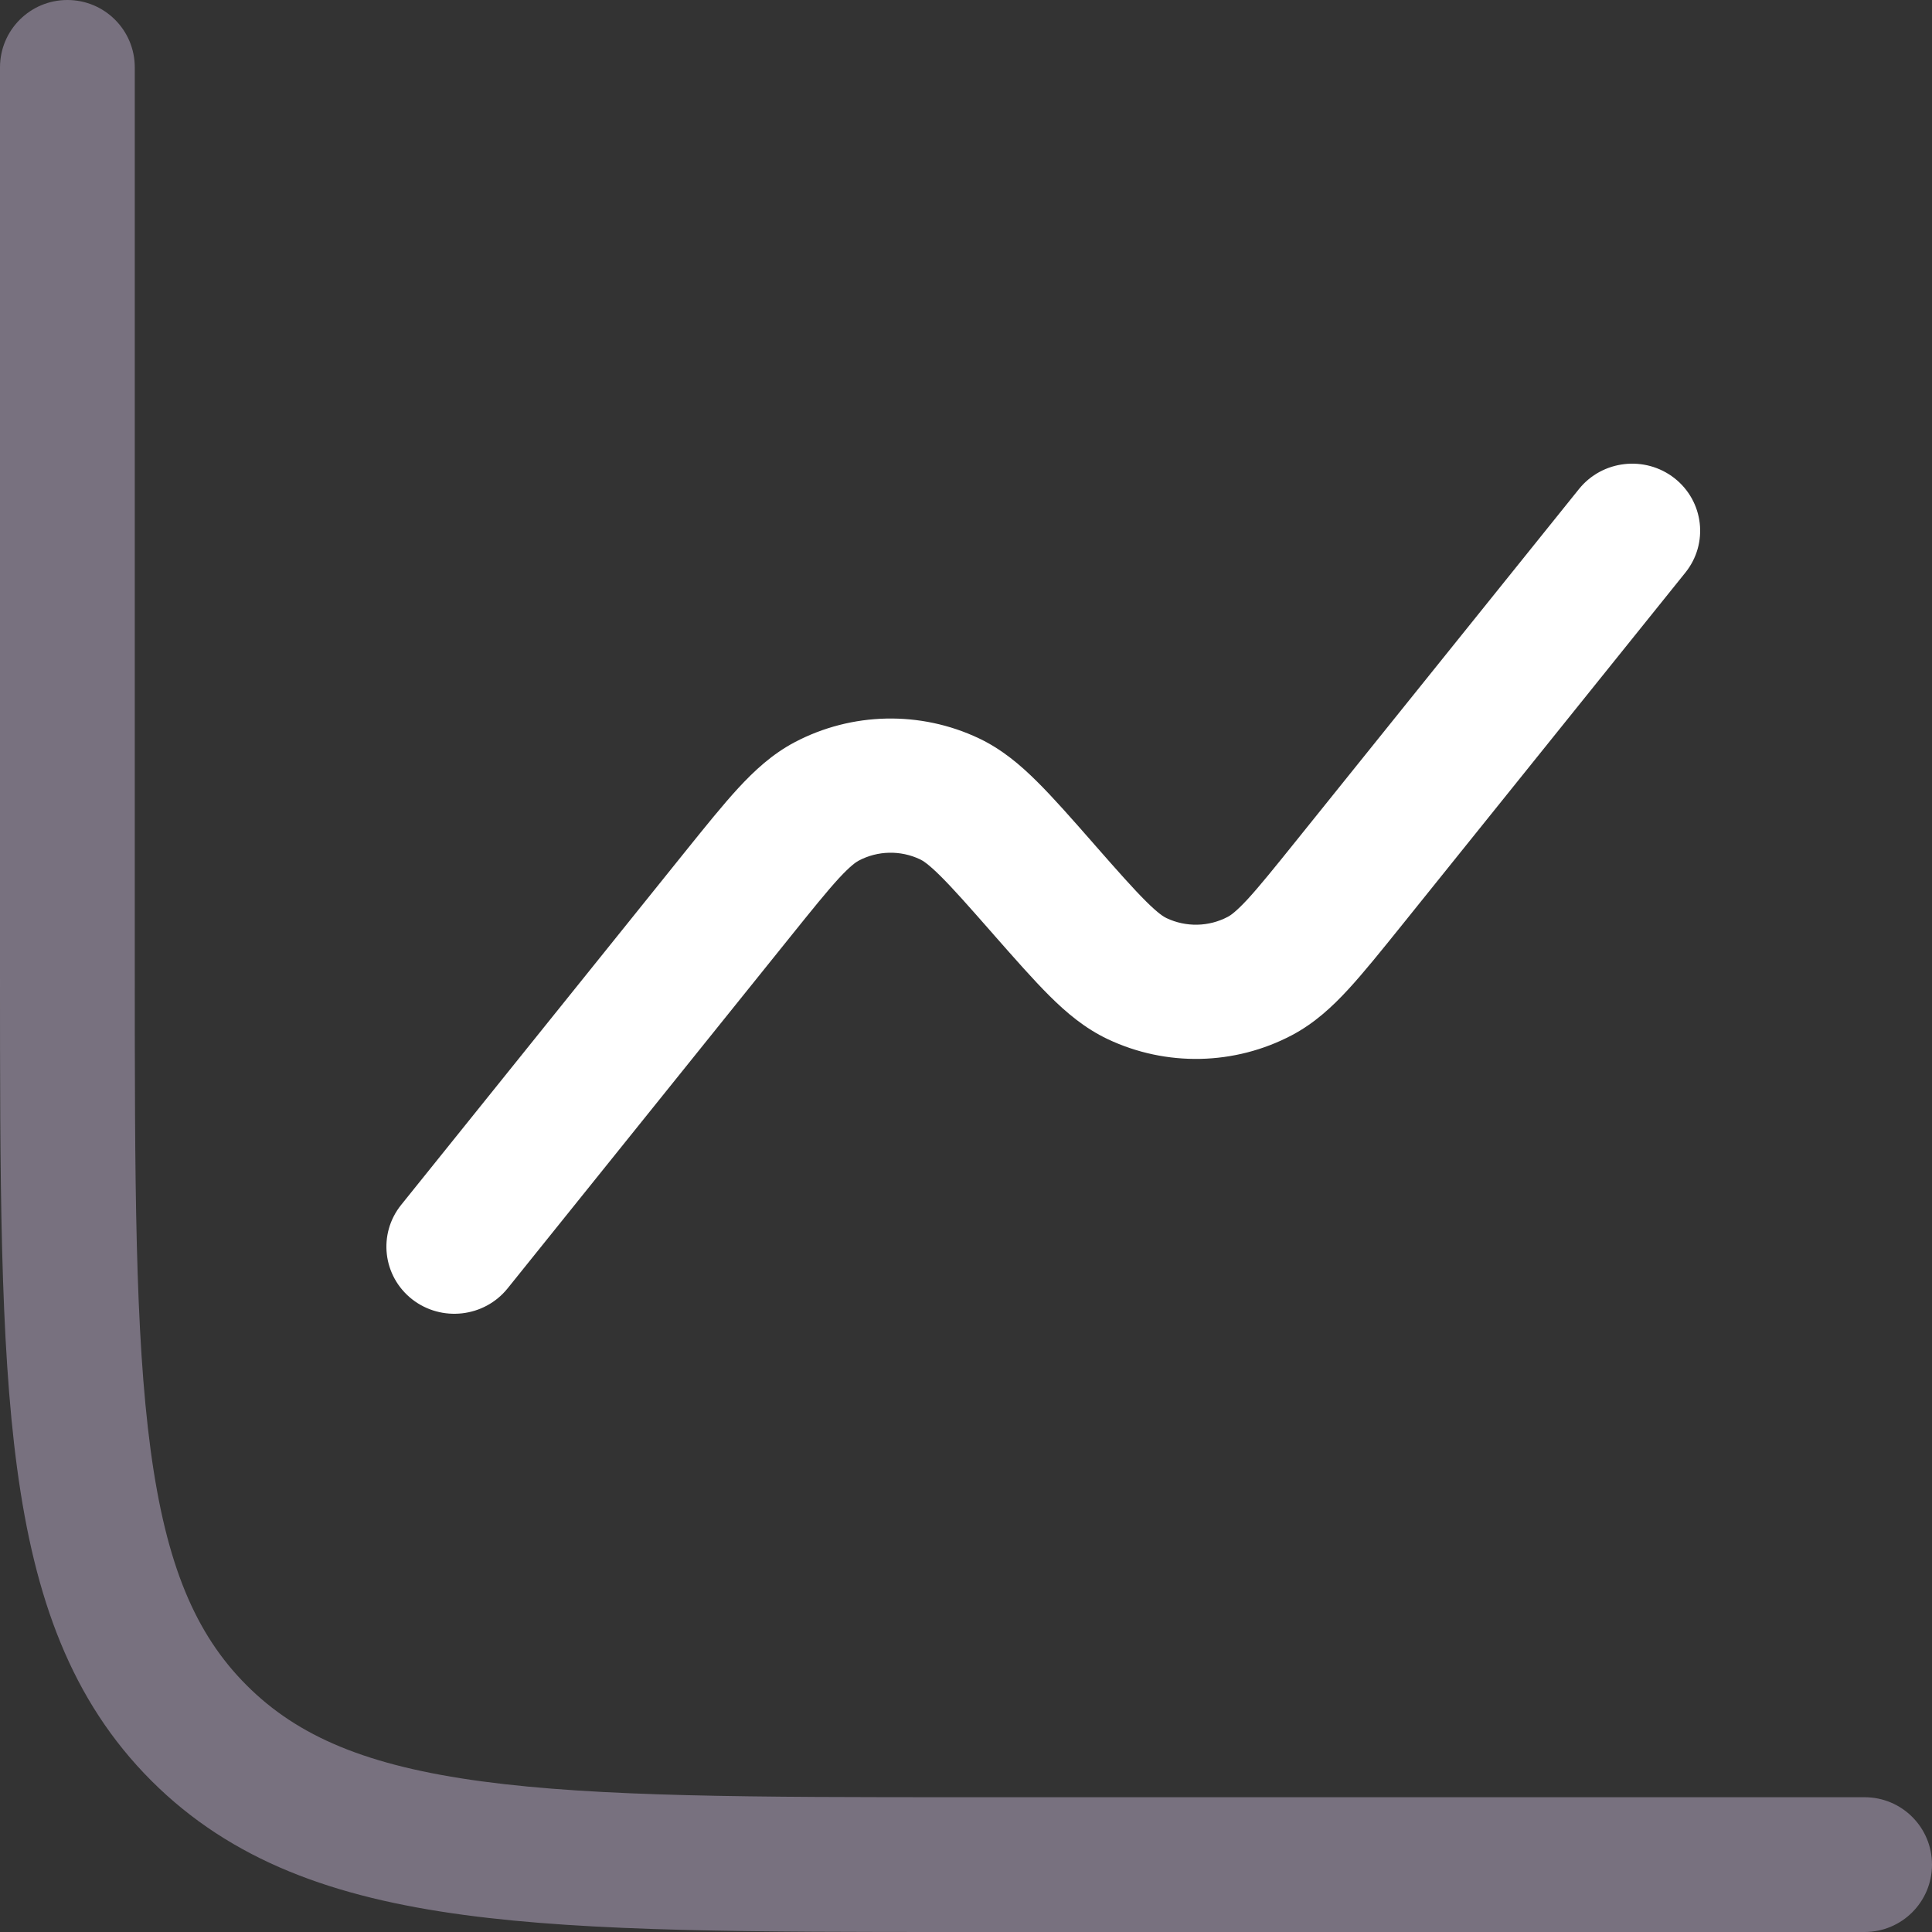 <svg width="25" height="25" viewBox="0 0 25 25" fill="none" xmlns="http://www.w3.org/2000/svg">
<rect x="0" y="0" width="25" height="25" fill="#333333" stroke="none"/>
<path opacity="0.5" d="M1.744 0.872C1.744 0.39 1.354 0 0.872 0C0.39 0 1.68821e-07 0.39 1.68821e-07 0.872V12.567C-1.14591e-05 15.251 -2.31315e-05 17.354 0.221 18.996C0.447 20.676 0.918 22.001 1.958 23.042C2.999 24.082 4.324 24.553 6.004 24.779C7.646 25 9.749 25 12.433 25H24.128C24.61 25 25 24.61 25 24.128C25 23.646 24.61 23.256 24.128 23.256H12.5C9.735 23.256 7.748 23.254 6.237 23.051C4.75 22.851 3.854 22.471 3.192 21.808C2.529 21.146 2.149 20.25 1.949 18.763C1.746 17.252 1.744 15.265 1.744 12.5V0.872Z" fill="#BFB0CC"/>
<path d="M21.809 7.409C22.111 7.033 22.048 6.487 21.668 6.188C21.287 5.89 20.734 5.953 20.432 6.328L16.776 10.875C16.489 11.232 16.3 11.466 16.145 11.635C15.993 11.799 15.922 11.846 15.889 11.863C15.642 11.994 15.347 12 15.094 11.88C15.061 11.865 14.988 11.821 14.829 11.663C14.666 11.501 14.467 11.276 14.164 10.931L14.145 10.909C13.867 10.592 13.629 10.321 13.419 10.113C13.201 9.896 12.962 9.694 12.667 9.554C11.909 9.195 11.023 9.214 10.282 9.605C9.993 9.758 9.764 9.97 9.555 10.196C9.355 10.413 9.129 10.694 8.864 11.023L5.191 15.591C4.889 15.967 4.952 16.513 5.332 16.812C5.713 17.11 6.266 17.047 6.568 16.672L10.224 12.125C10.511 11.768 10.7 11.534 10.855 11.365C11.007 11.201 11.079 11.154 11.111 11.137C11.358 11.006 11.653 11 11.906 11.12C11.939 11.135 12.012 11.179 12.171 11.337C12.334 11.499 12.533 11.724 12.836 12.069L12.855 12.091C13.134 12.408 13.372 12.679 13.581 12.887C13.799 13.104 14.038 13.306 14.333 13.446C15.091 13.805 15.977 13.786 16.718 13.395C17.007 13.242 17.237 13.03 17.445 12.804C17.645 12.587 17.871 12.306 18.136 11.977L21.809 7.409Z" fill="white"/>
</svg>
